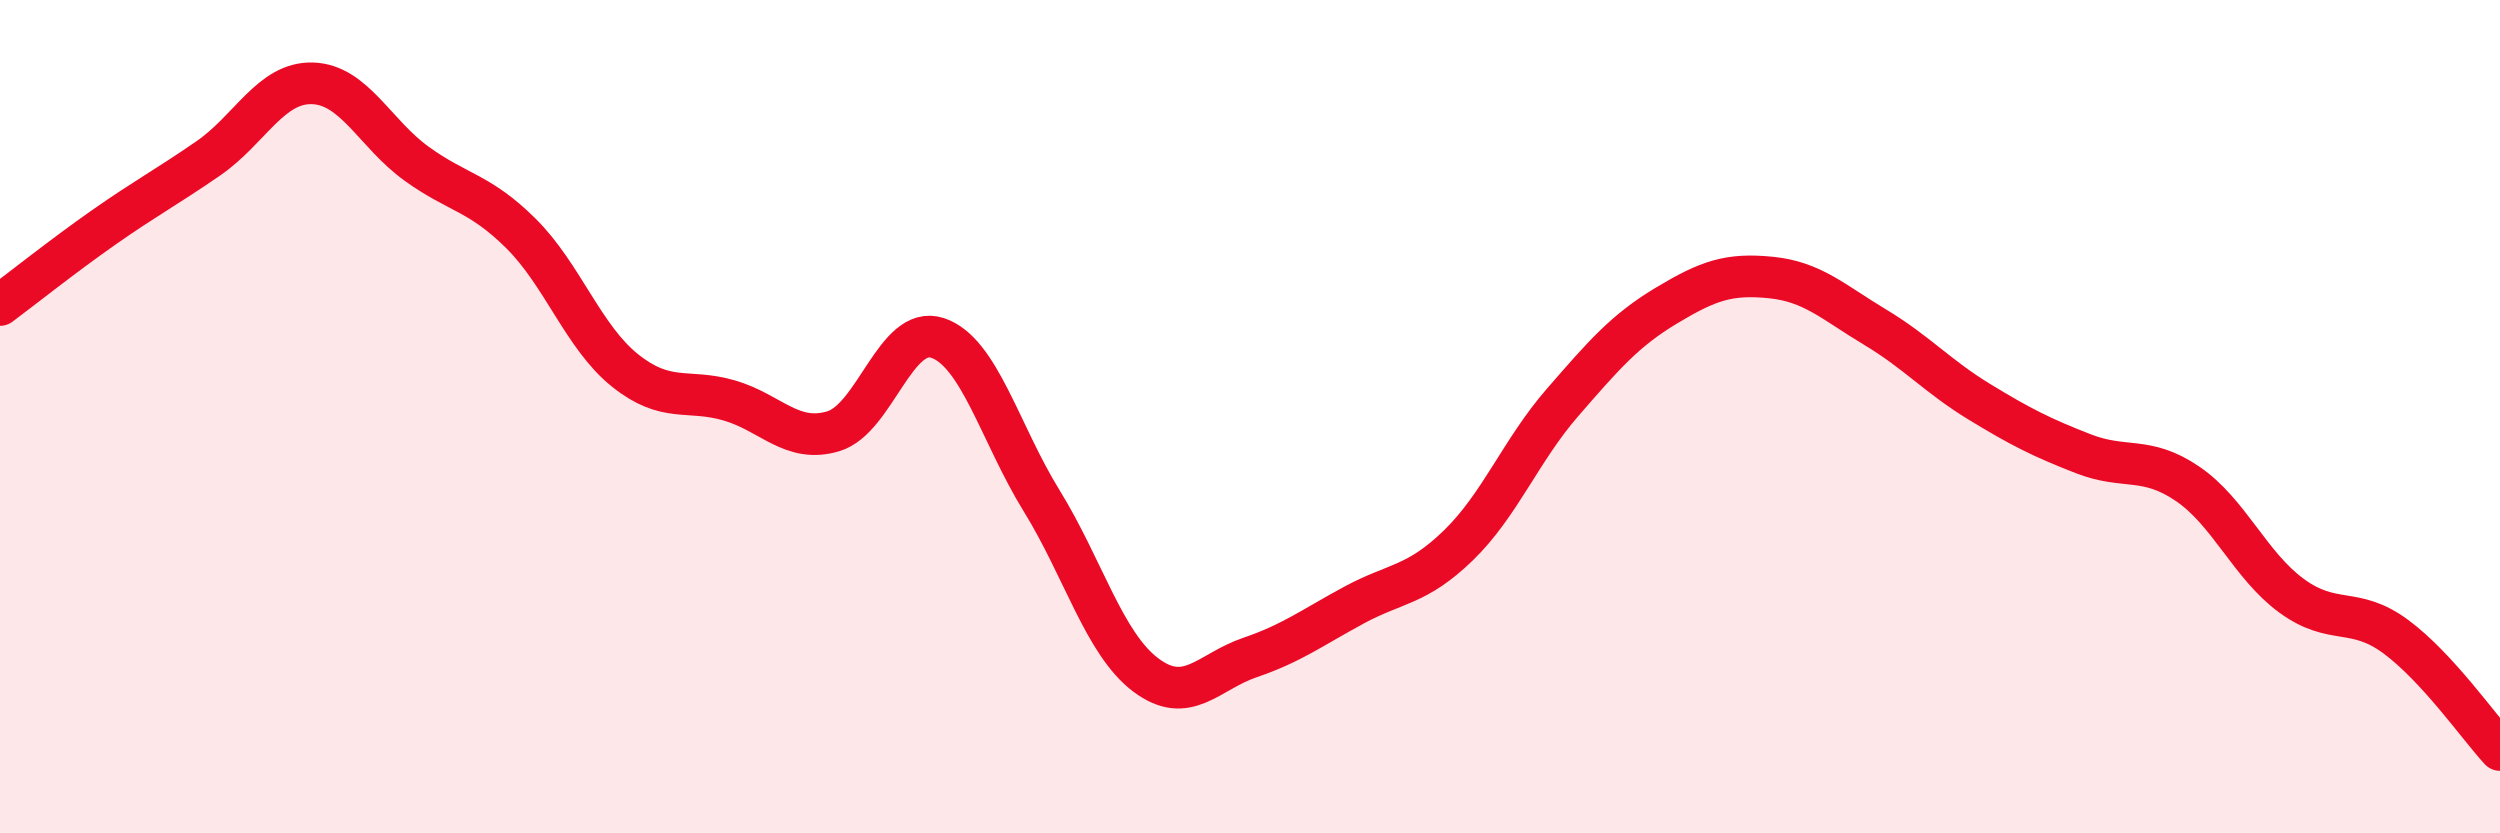 
    <svg width="60" height="20" viewBox="0 0 60 20" xmlns="http://www.w3.org/2000/svg">
      <path
        d="M 0,7.32 C 0.5,6.95 1.5,6.15 2.5,5.45 C 3.5,4.75 4,4.49 5,3.8 C 6,3.11 6.5,1.97 7.5,2 C 8.5,2.03 9,3.21 10,3.93 C 11,4.65 11.5,4.61 12.5,5.6 C 13.5,6.59 14,8.09 15,8.89 C 16,9.69 16.5,9.32 17.5,9.61 C 18.5,9.9 19,10.65 20,10.35 C 21,10.05 21.5,7.78 22.5,8.11 C 23.5,8.44 24,10.4 25,12.02 C 26,13.64 26.5,15.45 27.5,16.2 C 28.5,16.95 29,16.12 30,15.78 C 31,15.44 31.5,15.06 32.5,14.52 C 33.5,13.98 34,14.06 35,13.09 C 36,12.12 36.5,10.81 37.5,9.66 C 38.5,8.51 39,7.93 40,7.33 C 41,6.73 41.5,6.56 42.5,6.66 C 43.5,6.76 44,7.25 45,7.85 C 46,8.45 46.5,9.03 47.5,9.64 C 48.5,10.25 49,10.5 50,10.89 C 51,11.28 51.5,10.93 52.5,11.61 C 53.5,12.29 54,13.57 55,14.3 C 56,15.03 56.5,14.54 57.5,15.28 C 58.5,16.02 59.5,17.46 60,18L60 20L0 20Z"
        fill="#EB0A25"
        opacity="0.1"
        stroke-linecap="round"
        stroke-linejoin="round"
      />
      <path
        d="M 0,7.32 C 0.5,6.95 1.5,6.15 2.5,5.45 C 3.5,4.75 4,4.49 5,3.8 C 6,3.11 6.5,1.97 7.5,2 C 8.5,2.03 9,3.21 10,3.93 C 11,4.65 11.5,4.61 12.5,5.6 C 13.5,6.59 14,8.09 15,8.89 C 16,9.69 16.5,9.32 17.5,9.61 C 18.5,9.9 19,10.65 20,10.35 C 21,10.05 21.5,7.78 22.5,8.11 C 23.5,8.44 24,10.4 25,12.02 C 26,13.64 26.5,15.45 27.5,16.2 C 28.5,16.95 29,16.12 30,15.78 C 31,15.44 31.5,15.06 32.5,14.52 C 33.5,13.98 34,14.06 35,13.09 C 36,12.12 36.5,10.81 37.5,9.66 C 38.5,8.51 39,7.93 40,7.33 C 41,6.73 41.5,6.56 42.5,6.66 C 43.5,6.76 44,7.25 45,7.85 C 46,8.45 46.5,9.03 47.5,9.64 C 48.5,10.25 49,10.5 50,10.89 C 51,11.28 51.5,10.93 52.5,11.61 C 53.5,12.29 54,13.57 55,14.3 C 56,15.03 56.5,14.54 57.5,15.28 C 58.5,16.02 59.5,17.46 60,18"
        stroke="#EB0A25"
        stroke-width="1"
        fill="none"
        stroke-linecap="round"
        stroke-linejoin="round"
      />
    </svg>
  